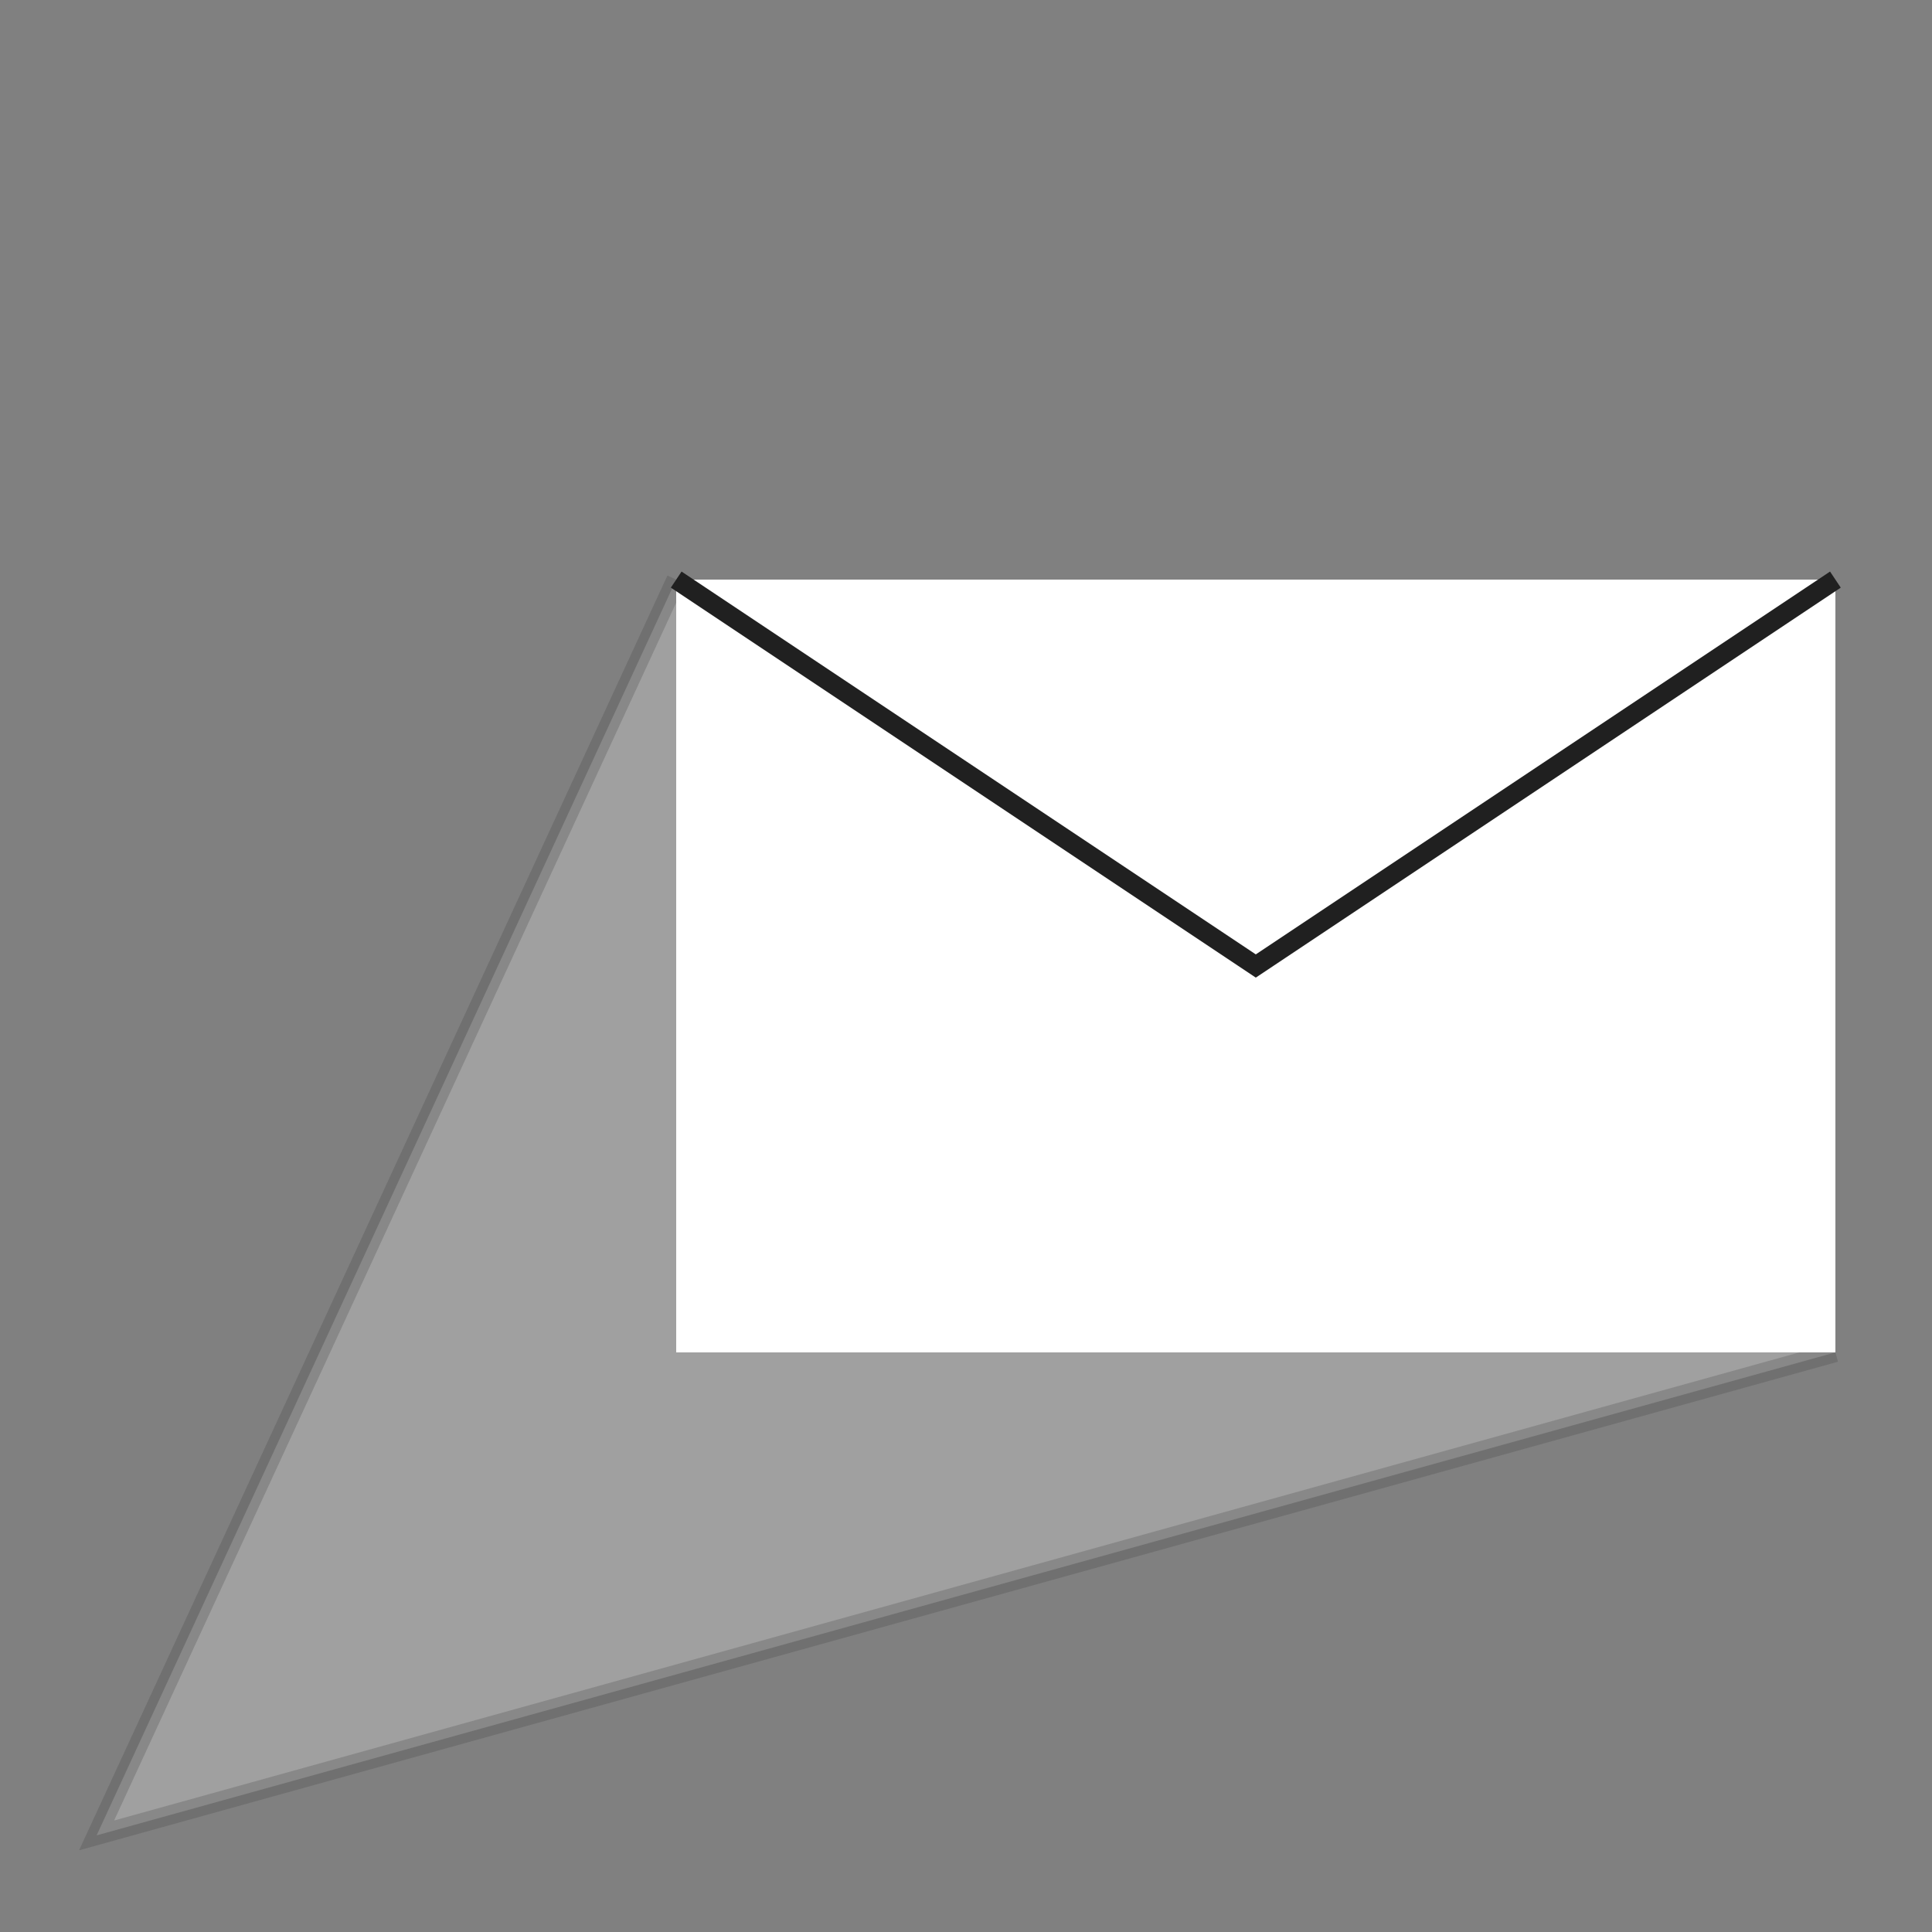 <?xml version="1.0" encoding="UTF-8" standalone="yes"?>
<!DOCTYPE svg PUBLIC "-//W3C//DTD SVG 1.1//EN"
  "http://www.w3.org/Graphics/SVG/1.1/DTD/svg11.dtd">

<svg version="1.1"
     xmlns="http://www.w3.org/2000/svg"
     xmlns:xlink="http://www.w3.org/1999/xlink"
     width="1.5cm" height="1.5cm"
     viewBox="0 0 100 100">

<rect x="0" y="0" width="100" height="100" fill="#808080" stroke="none"/>

<path d="M 35,30 L 5,95 L 95,70" stroke="#404040" fill="white" stroke-width="1"
      opacity="0.25" />
<rect x="35" y="30" width="60" height="40" stroke="none" fill="white" />
<path d="M 35,30 l 30,20 l 30,-20" stroke="#202020" fill="none" stroke-width="1" />
</svg>
